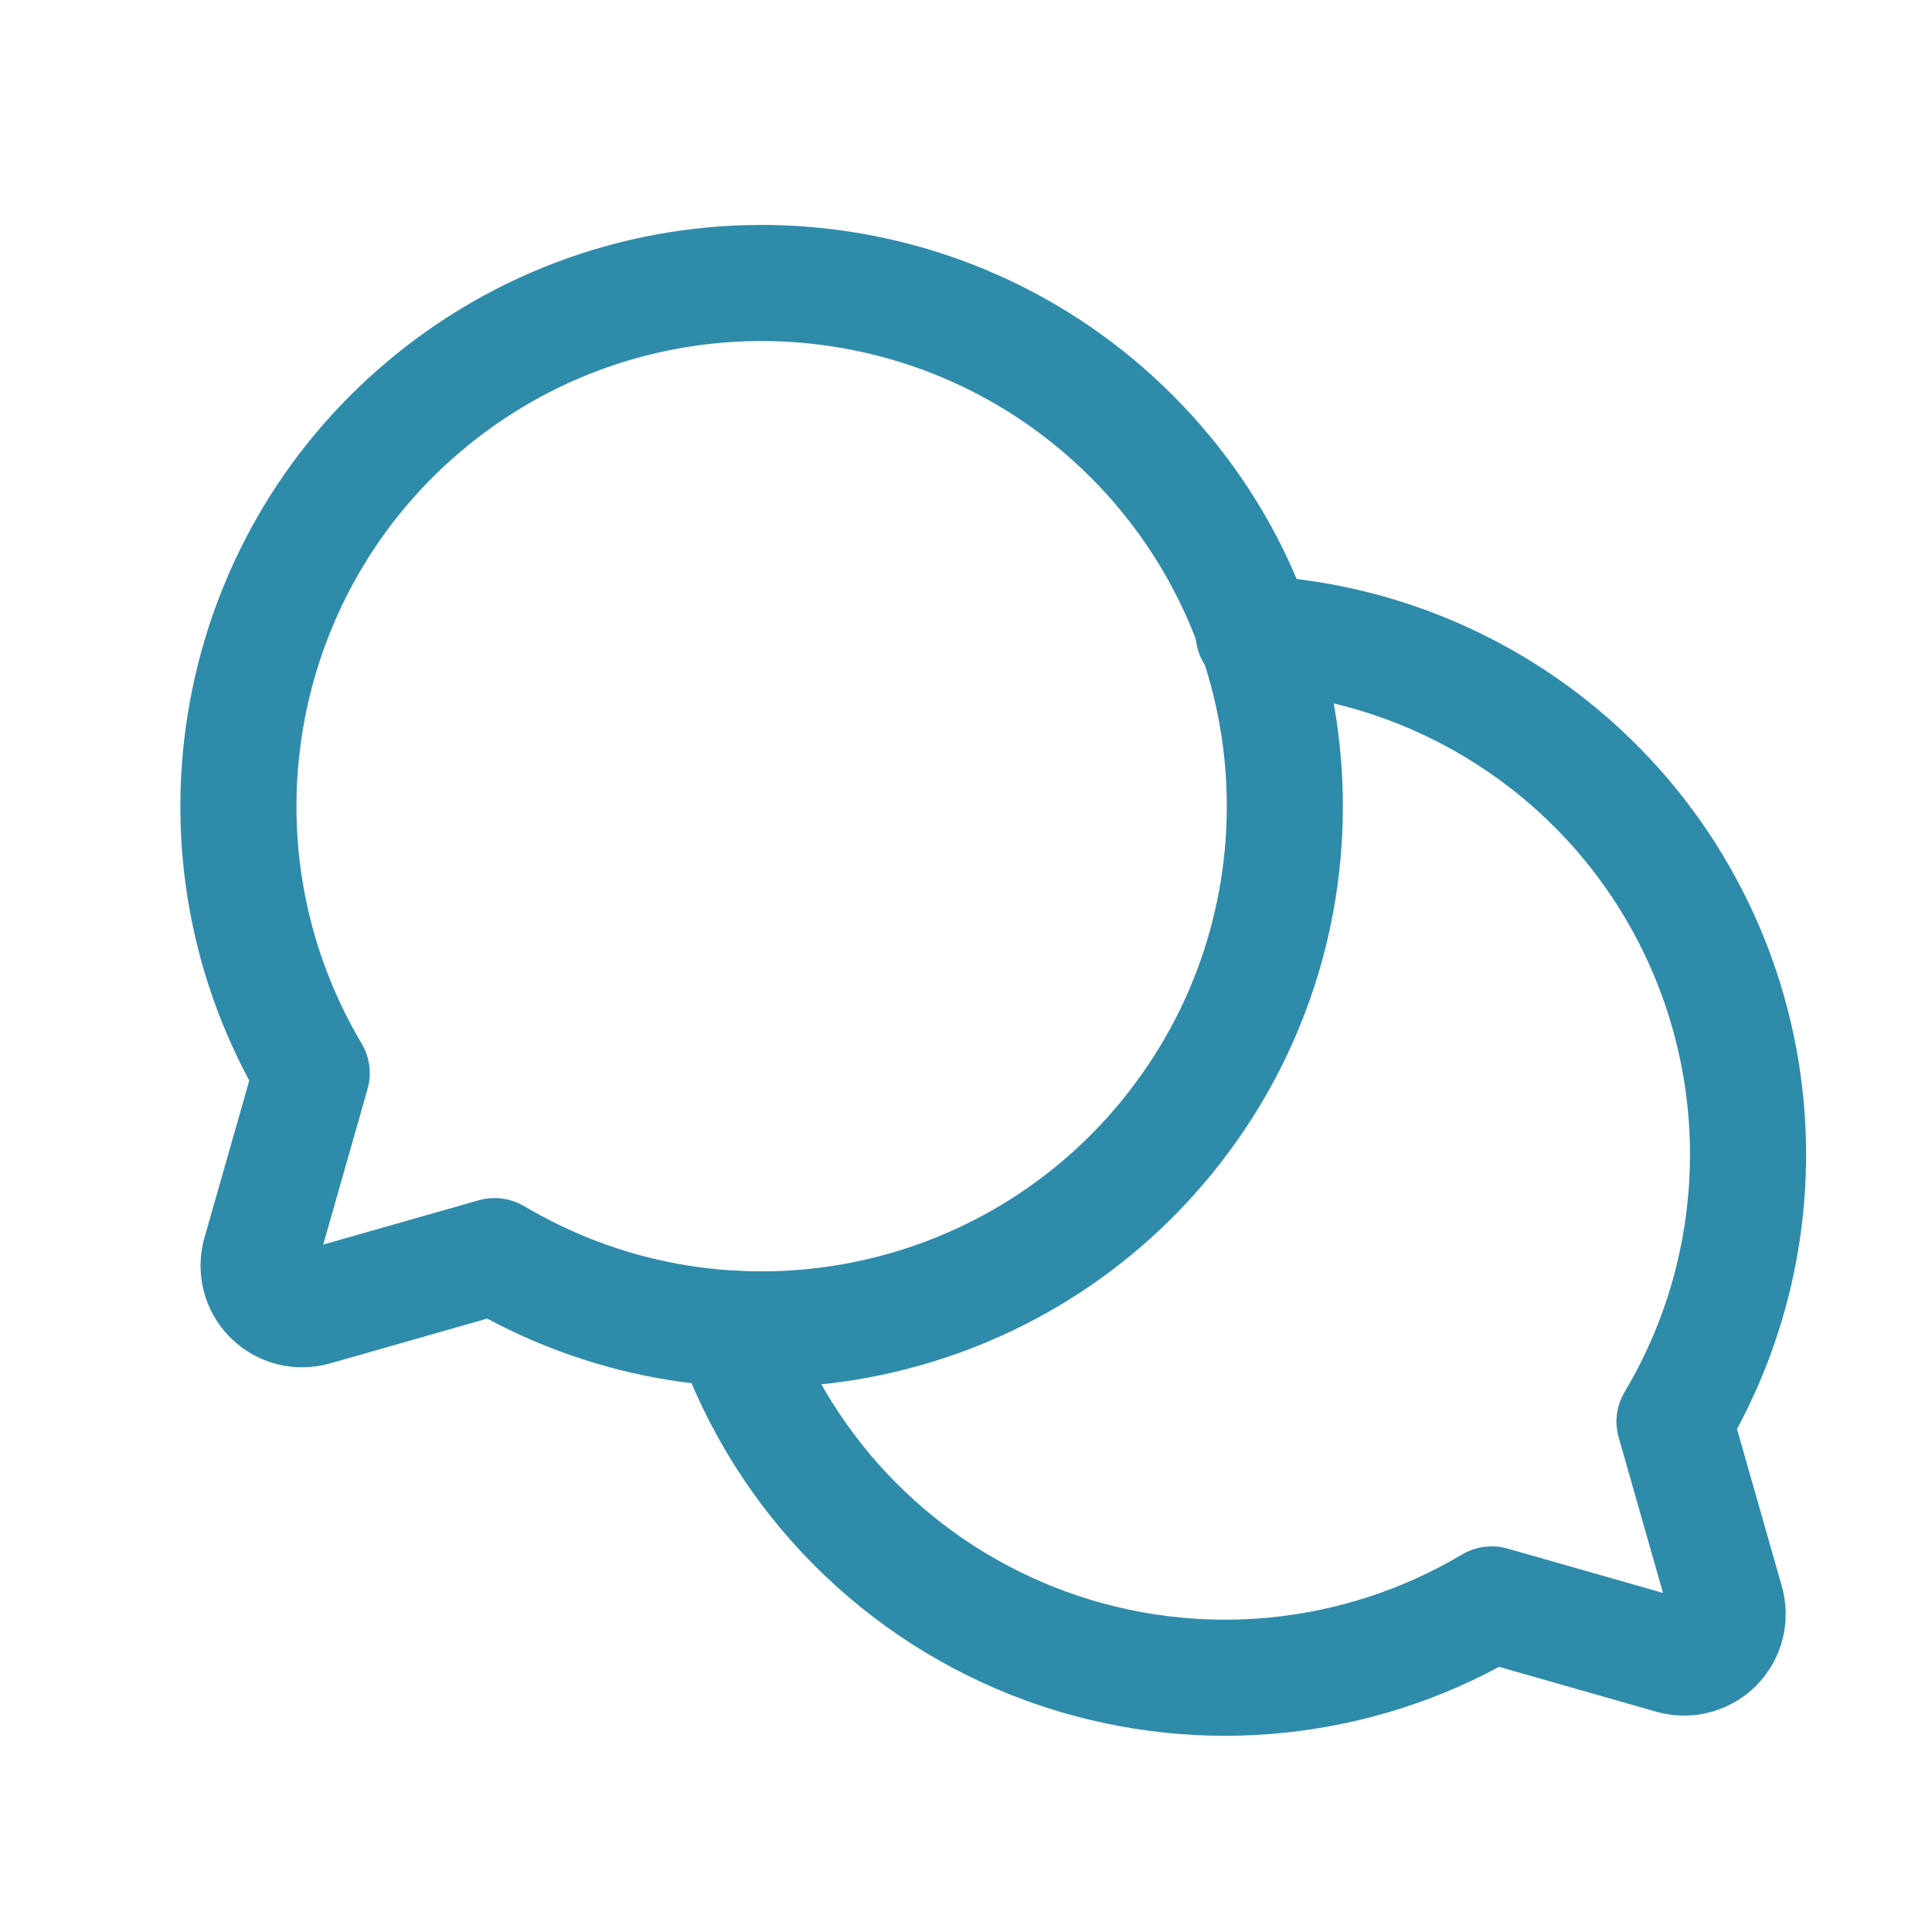 <?xml version="1.0" encoding="UTF-8"?>
<svg width="26px" height="26px" viewBox="0 0 26 26" version="1.1" xmlns="http://www.w3.org/2000/svg" xmlns:xlink="http://www.w3.org/1999/xlink">
    <title>chats-circle</title>
    <g id="Pages" stroke="none" stroke-width="1" fill="none" fill-rule="evenodd">
        <g id="About-Us" transform="translate(-697, -3172)">
            <g id="chats-circle" transform="translate(697.865, 3172.703)">
                <polygon id="Path" points="0 0 25 0 25 25 0 25"></polygon>
                <path d="M4.493,4.043 C1.547,6.402 0.716,10.523 2.485,13.831 L2.489,13.84 L1.885,15.958 C1.751,16.436 1.884,16.948 2.234,17.297 L2.259,17.321 C2.607,17.653 3.106,17.777 3.571,17.647 L5.692,17.042 L5.693,17.043 C9.045,18.836 13.217,17.964 15.562,14.946 C17.981,11.832 17.704,7.404 14.916,4.615 C12.128,1.827 7.7,1.55 4.586,3.969 L4.493,4.043 Z M13.811,5.72 C16.043,7.952 16.264,11.495 14.328,13.987 C12.413,16.452 8.976,17.128 6.272,15.577 L6.185,15.526 L6.158,15.512 C5.98,15.417 5.772,15.394 5.577,15.45 L3.485,16.046 L4.081,13.954 C4.14,13.748 4.112,13.526 4.002,13.341 C2.391,10.628 3.052,7.139 5.544,5.203 C8.036,3.267 11.58,3.489 13.811,5.72 Z" id="Path" fill="#2F8BAA" fill-rule="nonzero"></path>
                <path d="M15.226,7.781 C15.248,7.35 15.616,7.019 16.047,7.042 C18.777,7.185 21.233,8.747 22.52,11.158 C23.744,13.449 23.744,16.189 22.541,18.471 L22.511,18.528 L23.115,20.648 C23.246,21.113 23.122,21.611 22.79,21.96 L22.766,21.985 C22.424,22.326 21.928,22.462 21.459,22.342 L21.426,22.333 L19.309,21.729 L19.303,21.732 C17.374,22.766 15.094,22.943 13.022,22.211 L12.956,22.188 C10.756,21.389 9.031,19.645 8.257,17.436 C8.114,17.029 8.328,16.583 8.736,16.441 C9.143,16.298 9.589,16.512 9.731,16.919 C10.351,18.685 11.73,20.08 13.489,20.719 C15.248,21.358 17.201,21.174 18.81,20.217 C18.986,20.113 19.195,20.081 19.394,20.13 L19.423,20.137 L21.515,20.734 L20.919,18.642 C20.862,18.445 20.886,18.234 20.984,18.055 L20.999,18.028 C22.118,16.15 22.172,13.823 21.142,11.894 C20.123,9.985 18.187,8.742 16.03,8.606 L15.965,8.602 C15.534,8.58 15.203,8.212 15.226,7.781 Z" id="Path" fill="#2F8BAA" fill-rule="nonzero"></path>
            </g>
        </g>
    </g>
</svg>